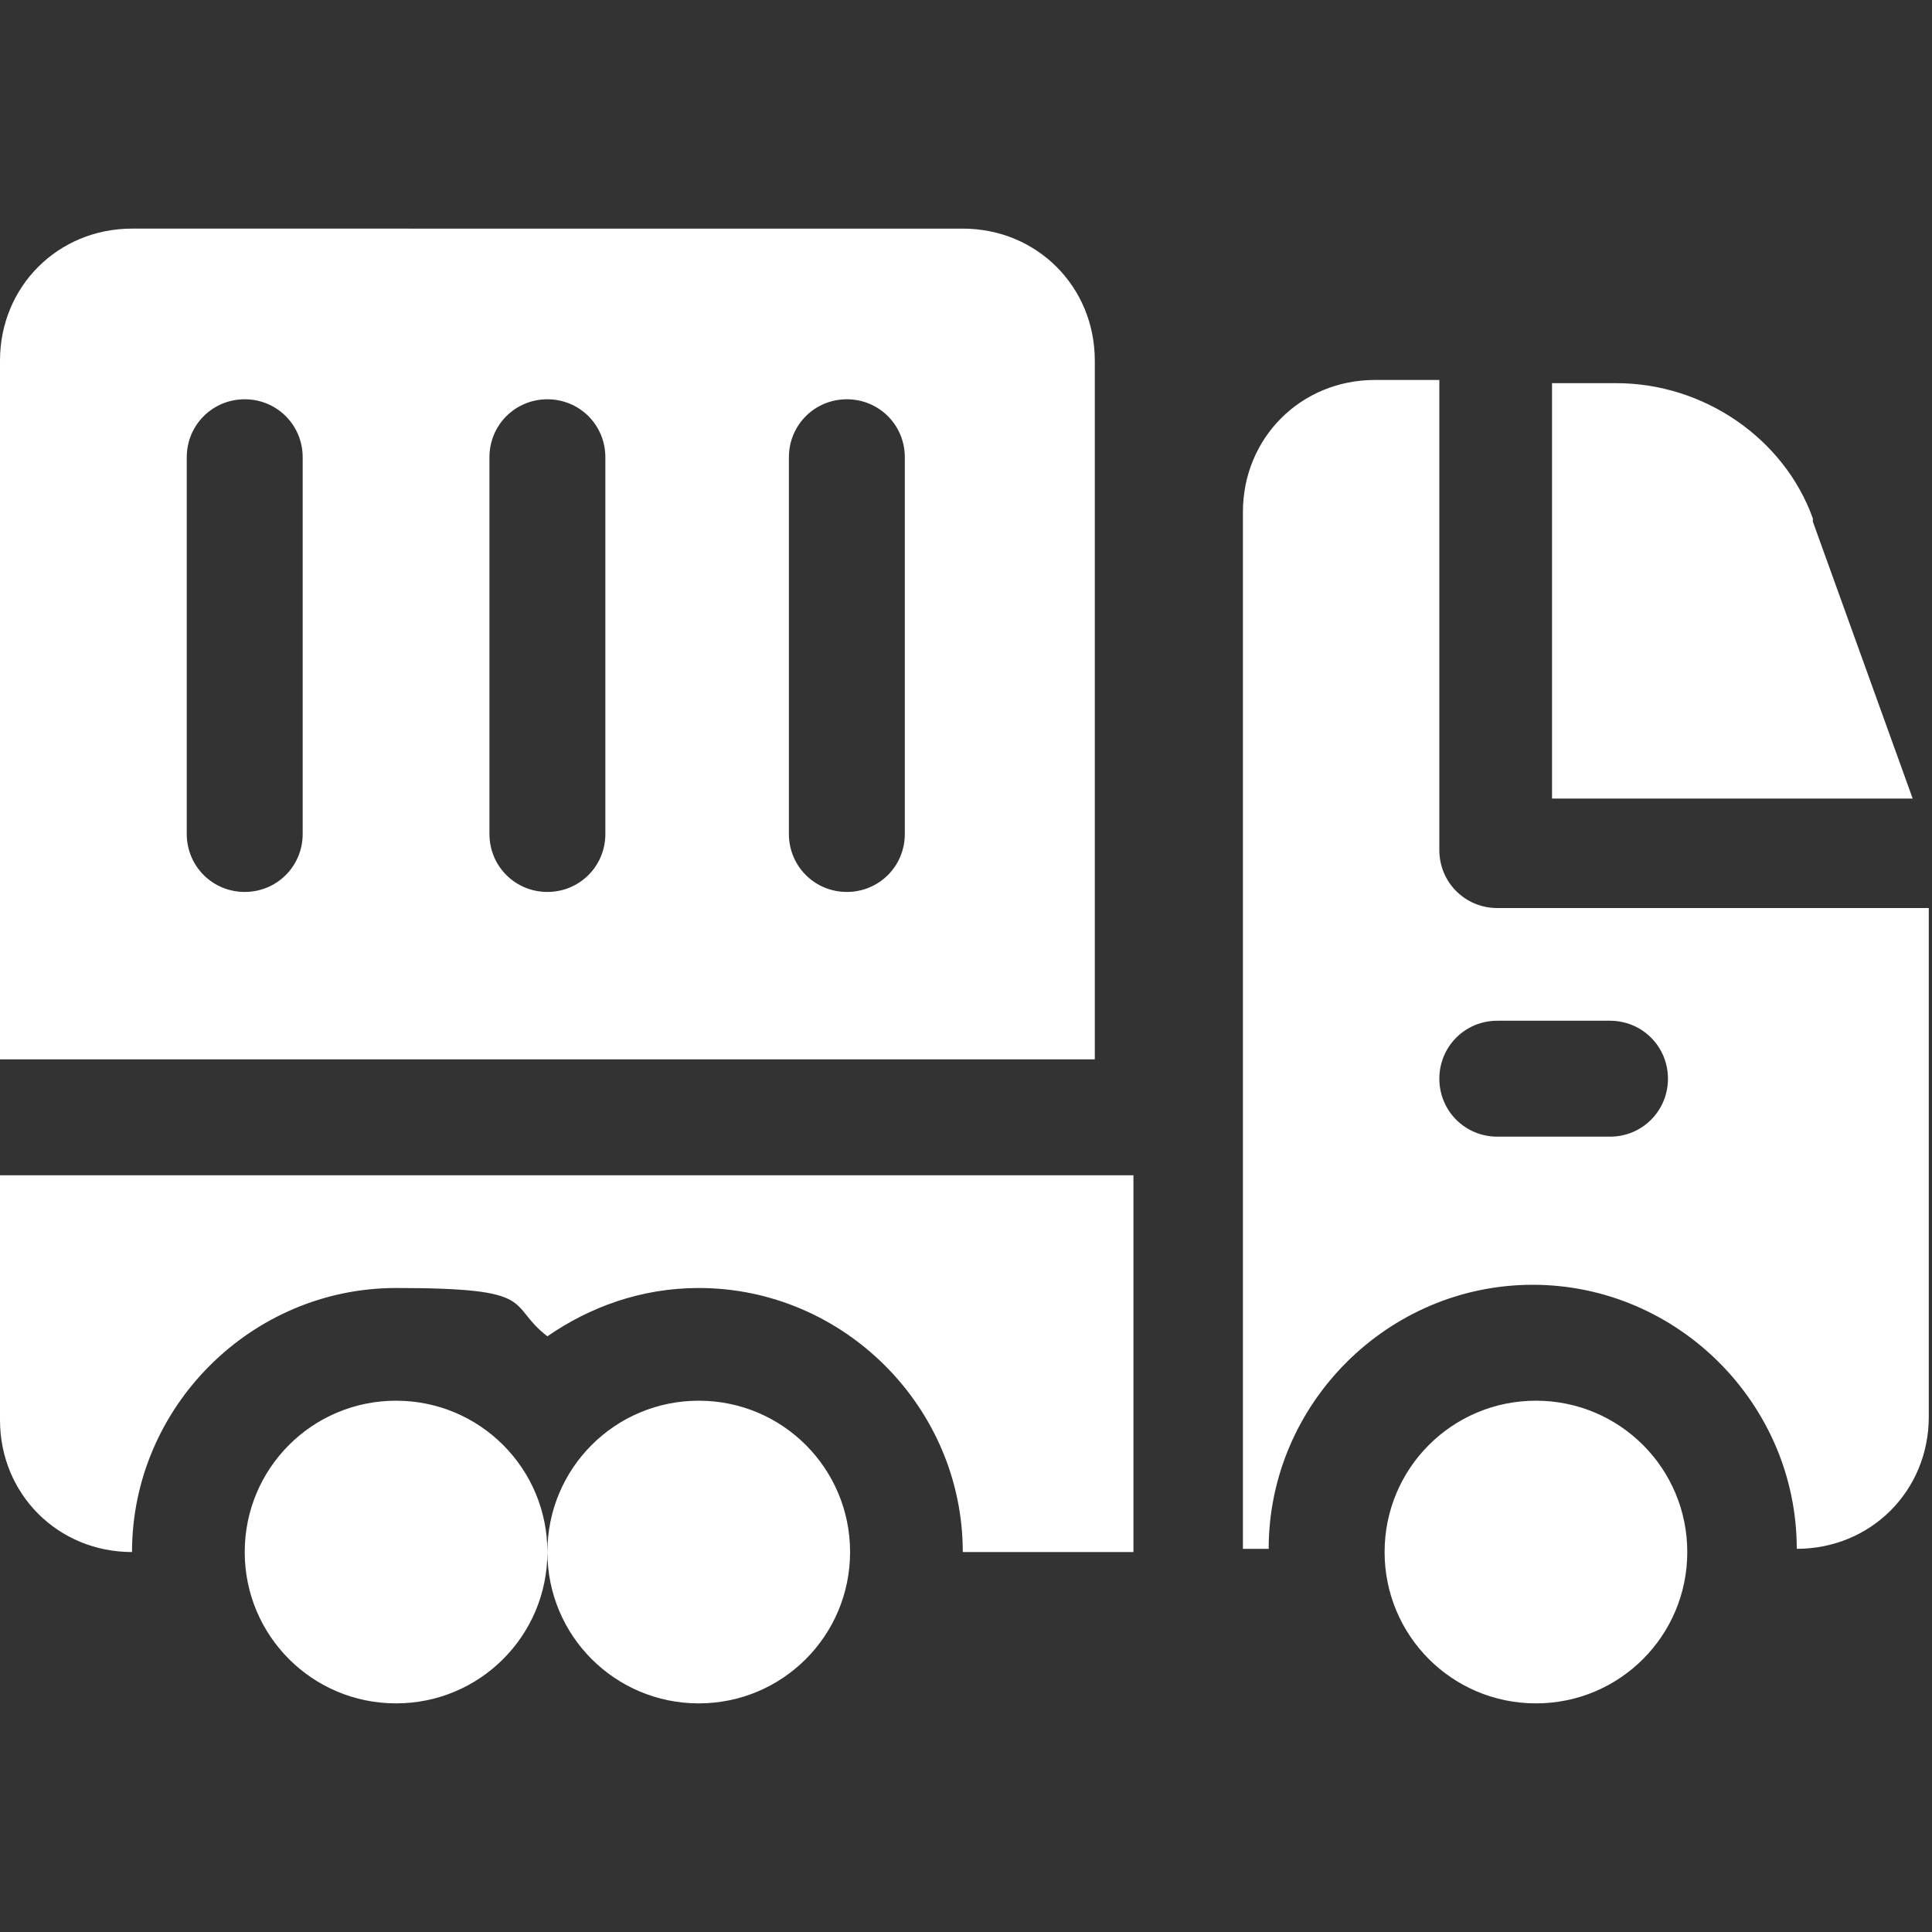 <svg xmlns="http://www.w3.org/2000/svg" id="Capa_1" viewBox="0 0 60 60"><rect x="0" y="0" width="60" height="60" fill="#333333" stroke="none"/><defs><style>      .st0 {        fill: #fff;      }    </style></defs><path class="st0" d="M0,44.1c0,2.3,1.8,4.1,4.1,4.1,0-4.5,3.7-8.2,8.2-8.2s3.4.5,4.7,1.5c1.3-.9,2.9-1.5,4.7-1.5,4.5,0,8.2,3.7,8.2,8.2h5.3v-11.7H0v7.6ZM34,11.2c0-2.3-1.8-4.1-4.1-4.1H4.1c-2.3,0-4.1,1.8-4.1,4.1v21.7h34V11.2ZM9.4,25.9c0,1-.8,1.8-1.8,1.8s-1.8-.8-1.8-1.8v-11.7c0-1,.8-1.8,1.8-1.8s1.8.8,1.8,1.8v11.7ZM18.8,25.9c0,1-.8,1.8-1.8,1.8s-1.8-.8-1.8-1.8v-11.7c0-1,.8-1.8,1.8-1.8s1.8.8,1.8,1.8v11.7ZM28.1,25.9c0,1-.8,1.8-1.8,1.8s-1.8-.8-1.8-1.8v-11.7c0-1,.8-1.8,1.8-1.8s1.8.8,1.8,1.8v11.7ZM56.3,16.1c-.9-2.5-3.4-4.2-6.1-4.2h-2v12.9h11.2l-3.1-8.6ZM46.5,28.2c-1,0-1.8-.8-1.8-1.8v-14.6h-2c-2.3,0-4.1,1.8-4.1,4.1v32.2h.8c0-4.5,3.7-8.2,8.2-8.2s8.2,3.7,8.2,8.2c2.3,0,4.1-1.8,4.1-4.1v-15.8h-13.5ZM50,35.3h-3.5c-1,0-1.8-.8-1.8-1.8s.8-1.8,1.8-1.8h3.5c1,0,1.8.8,1.8,1.8s-.8,1.8-1.8,1.8ZM12.3,43.5c2.6,0,4.7,2.1,4.7,4.7s-2.1,4.7-4.7,4.7-4.7-2.1-4.7-4.7,2.1-4.7,4.7-4.7ZM21.7,43.5c2.6,0,4.7,2.1,4.7,4.7s-2.1,4.7-4.7,4.7-4.7-2.1-4.7-4.7,2.1-4.7,4.7-4.7ZM47.7,43.5c2.6,0,4.7,2.1,4.7,4.7s-2.1,4.7-4.7,4.7-4.7-2.1-4.7-4.7,2.1-4.7,4.7-4.7Z"></path></svg>